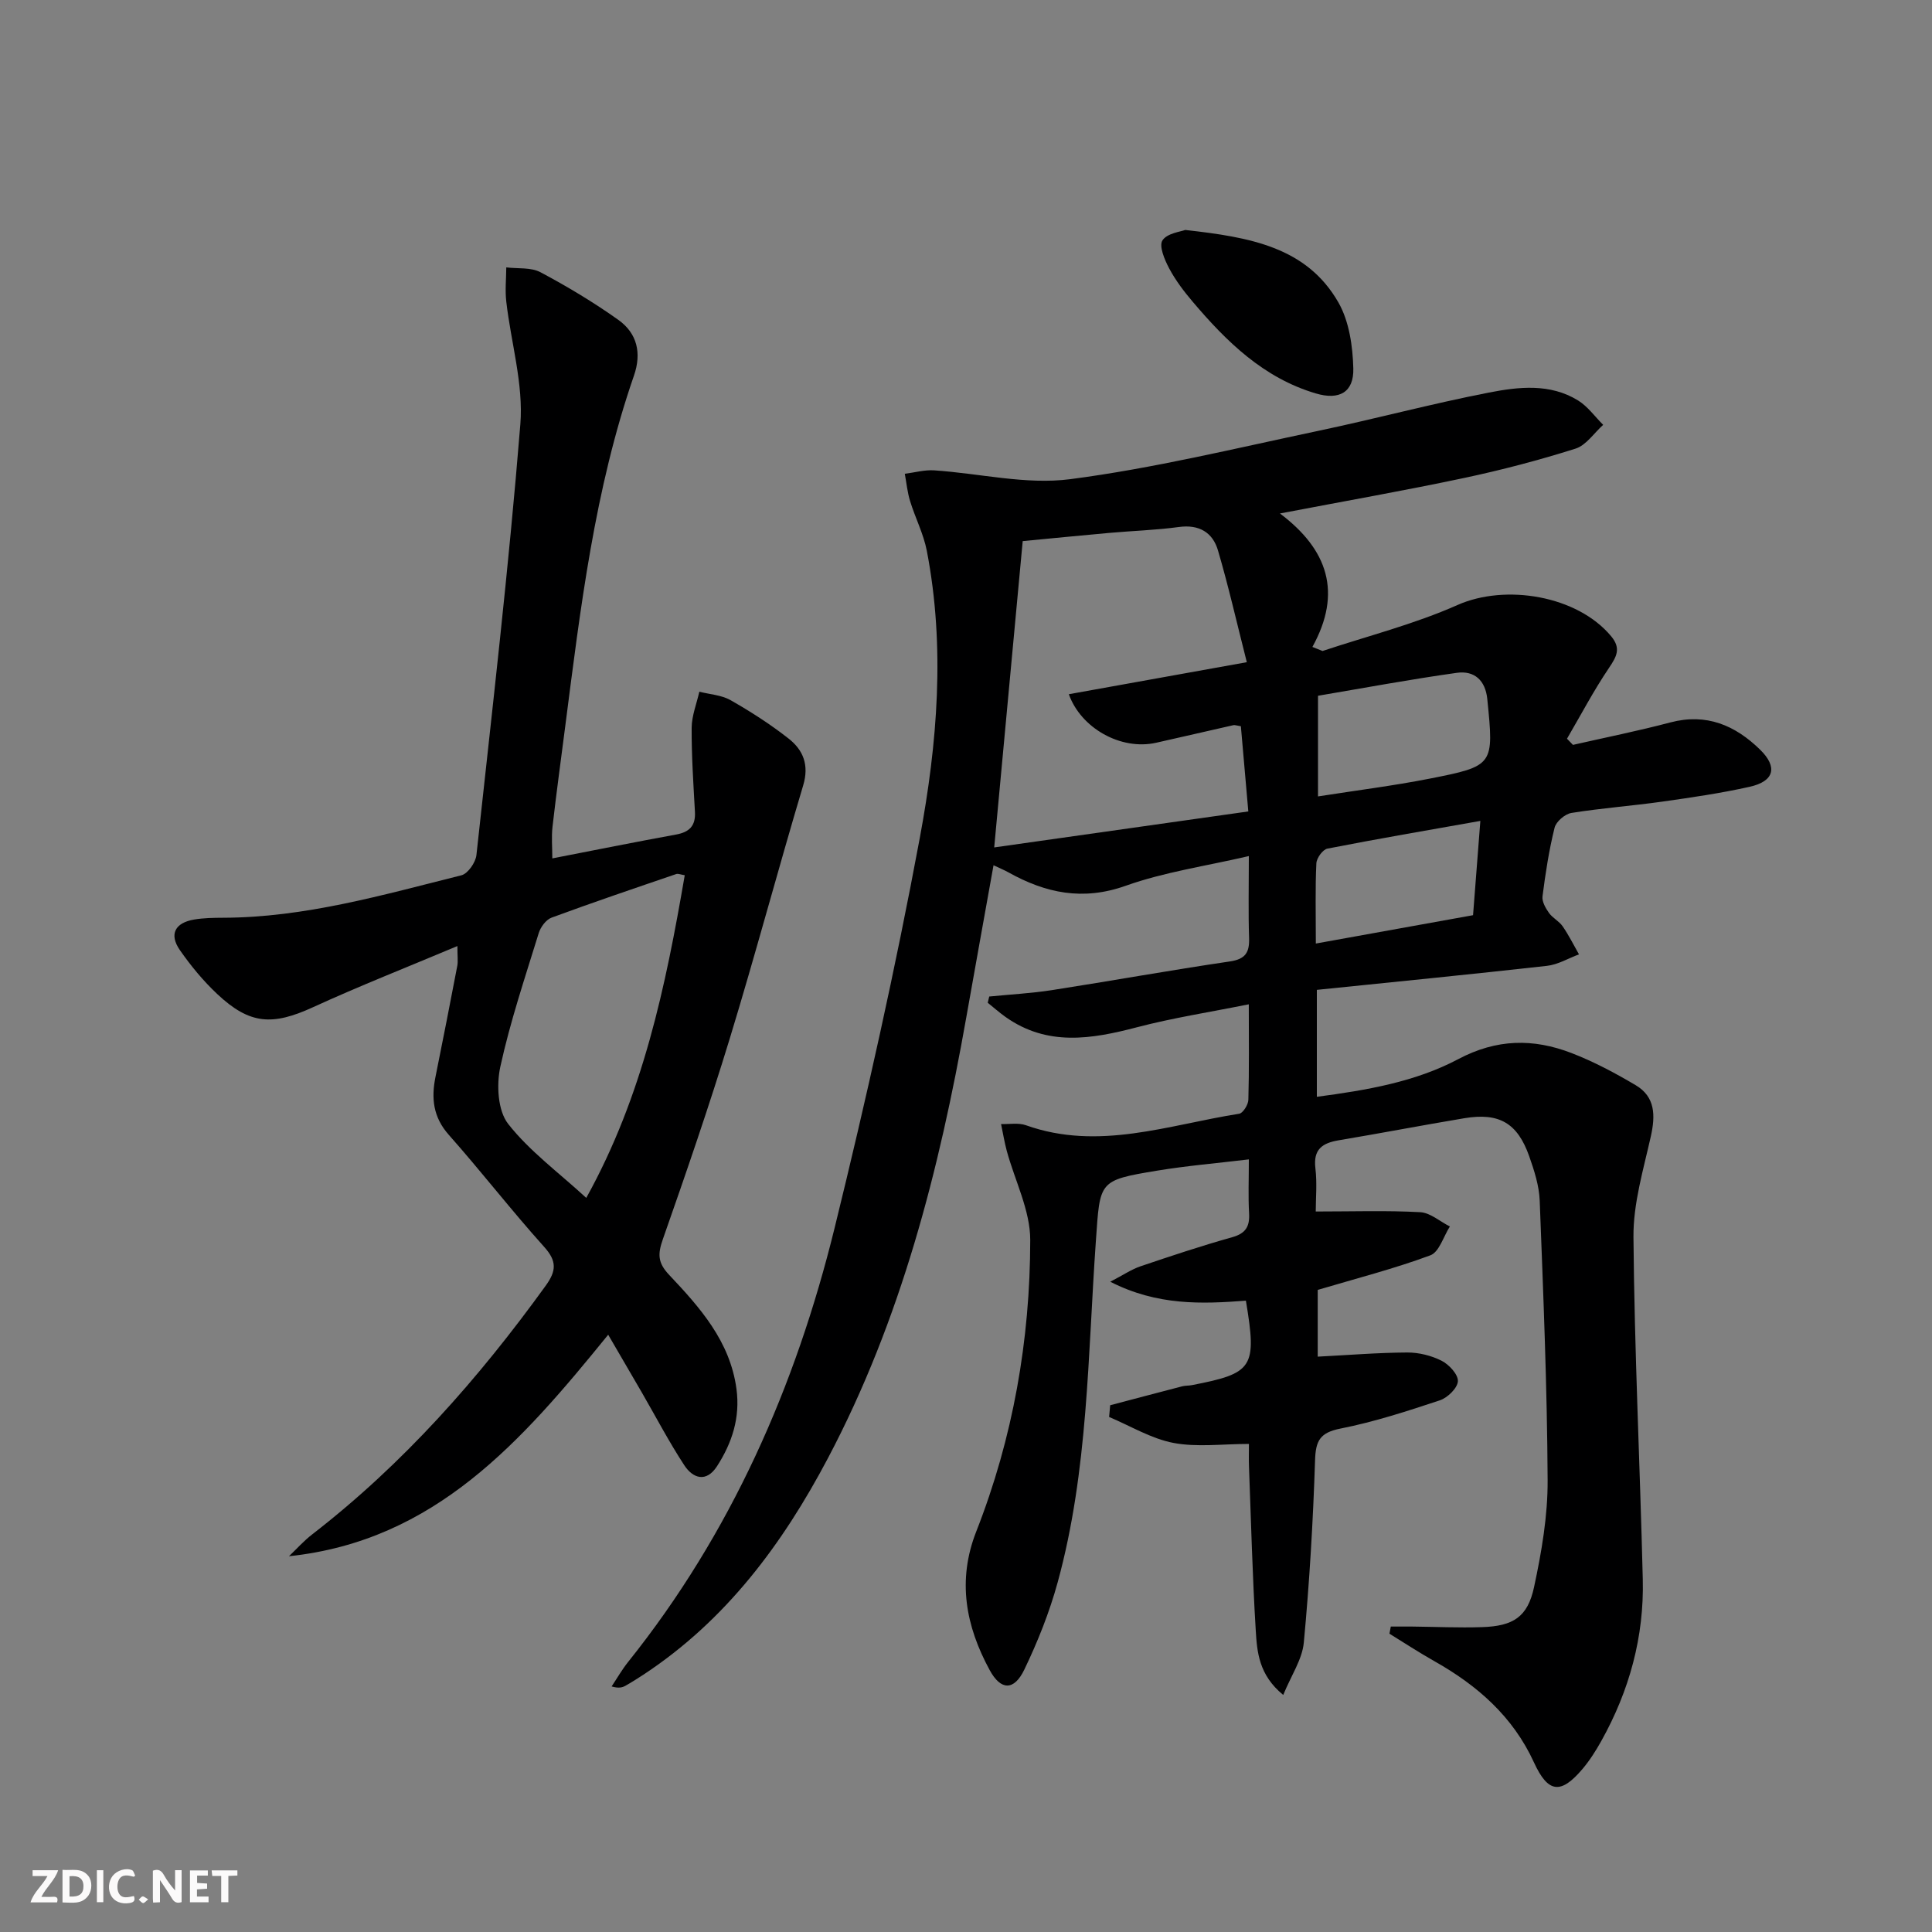 <svg enable-background="new 0 0 400 400" viewBox="0 0 400 400" xmlns="http://www.w3.org/2000/svg"><rect x="0" y="0" width="400" height="400" fill="#808080" stroke="none"/><g fill="#fbfafa"><path d="m37.59 393.81c-.92.31-1.52.05-2-.78-.7-1.2-1.52-2.34-2.47-3.78v4.59c-.55.03-.95.05-1.41.07-.03-.37-.06-.64-.06-.91 0-1.91 0-3.81 0-5.7 1.13-.41 1.77-.03 2.29.91.62 1.11 1.38 2.14 2.31 3.19v-4.2h1.35v6.61z"/><path d="m12.94 393.88v-6.75c1.9.19 3.93-.54 5.37 1.29.8 1.01.78 2.88.03 3.97-1.37 1.97-3.4 1.51-5.4 1.49m1.45-1.22c2.04.12 2.92-.58 2.89-2.21-.03-1.51-.98-2.19-2.89-2z"/><path d="m11.81 393.87h-5.49c.68-2.18 2.47-3.48 3.51-5.45h-3.08v-1.21h5.29c-.71 2.13-2.44 3.48-3.47 5.51.86 0 1.63.04 2.39-.01.79-.05 1.14.21.85 1.16"/><path d="m39.33 393.86v-6.61h3.7v1.07h-2.22v1.52c.68.04 1.34.09 2.07.13v1.07c-.72.05-1.38.09-2.1.14v1.48h2.4v1.19h-3.85z"/><path d="m27.71 388.56c-1.15-.3-2.46-.61-3.1.64-.37.73-.41 1.93-.06 2.67.63 1.35 1.99.93 3.17.68.35.94-.01 1.32-.93 1.46-1.62.25-3.05-.27-3.76-1.48-.73-1.25-.6-3.03.31-4.17.88-1.11 2.71-1.7 4-1.16.32.13.44.74.65 1.12-.1.08-.19.16-.28.24"/><path d="m49.15 387.24v1.07c-.59.02-1.17.05-1.87.08v5.44h-1.48v-5.44h-1.85c-.05-.4-.08-.73-.13-1.15z"/><path d="m20.06 387.21h1.33v6.62h-1.33z"/><path d="m30.68 393.25c-.49.38-.8.79-1.05.76-.32-.05-.6-.45-.9-.7.26-.24.51-.64.8-.67.29-.04.62.3 1.15.61"/></g><path d="m272.41 250.83c7.71 0 14.68-.24 21.62.14 2.1.11 4.1 1.93 6.15 2.96-1.32 2.06-2.21 5.29-4.04 5.97-7.44 2.76-15.16 4.74-23.32 7.16v13.82c6.3-.32 12.42-.83 18.53-.86 2.39-.01 4.99.63 7.12 1.71 1.54.78 3.44 2.84 3.37 4.23-.07 1.42-2.13 3.43-3.73 3.96-6.77 2.25-13.6 4.47-20.58 5.85-4.2.83-5.13 2.46-5.26 6.52-.41 12.61-1.15 25.23-2.33 37.79-.33 3.49-2.61 6.8-4.26 10.84-5.06-4.14-5.42-8.89-5.69-13.36-.69-11.29-.97-22.6-1.4-33.91-.06-1.47-.01-2.94-.01-4.7-5.5 0-10.72.72-15.63-.21-4.61-.88-8.89-3.51-13.32-5.37.07-.81.15-1.62.22-2.43 4.97-1.31 9.94-2.63 14.92-3.92.64-.17 1.33-.11 1.98-.24 12.73-2.46 13.51-3.62 11.2-17.49-9.1.69-18.33 1.06-28.08-3.92 2.71-1.41 4.39-2.56 6.24-3.19 6.29-2.13 12.59-4.23 18.98-6.02 2.83-.79 3.67-2.22 3.52-4.97-.2-3.46-.05-6.95-.05-11.15-6.67.8-12.87 1.32-18.99 2.33-12.24 2.02-11.8 2.16-12.68 14.55-1.68 23.66-1.57 47.56-7.91 70.68-1.7 6.2-4.12 12.28-6.91 18.08-2.12 4.4-4.86 4.34-7.16.11-4.96-9.11-6.77-18.56-2.79-28.7 7.61-19.38 11.16-39.65 11.18-60.36 0-6.15-3.19-12.3-4.86-18.46-.49-1.82-.79-3.7-1.18-5.55 1.72.06 3.6-.3 5.15.25 15.06 5.37 29.52-.09 44.14-2.38.8-.13 1.88-1.87 1.91-2.88.18-6.31.09-12.62.09-19.78-8.1 1.63-15.74 2.81-23.18 4.76-9.42 2.47-18.56 3.98-27.2-2.15-1.27-.9-2.45-1.95-3.67-2.93.1-.43.21-.86.31-1.29 4.32-.43 8.67-.66 12.95-1.32 12.29-1.91 24.54-4.13 36.85-5.94 3.29-.48 4.1-1.89 4-4.9-.18-5.3-.05-10.61-.05-16.92-8.93 2.08-17.49 3.3-25.47 6.14-8.89 3.17-16.59 1.54-24.31-2.77-.84-.47-1.74-.83-3.08-1.47-1.92 10.71-3.8 21.1-5.64 31.49-5.6 31.68-13.51 62.62-28.67 91.32-9.39 17.77-21.09 33.5-38.11 44.73-1.25.82-2.51 1.62-3.81 2.35-.65.36-1.39.55-2.84.13 1.14-1.71 2.16-3.51 3.44-5.1 21.27-26.59 34.66-57.04 42.72-89.8 6.57-26.73 12.59-53.64 17.63-80.7 3.65-19.6 5.31-39.59 1.47-59.51-.68-3.53-2.41-6.85-3.47-10.32-.56-1.82-.74-3.75-1.09-5.64 2.02-.25 4.06-.84 6.06-.71 9.41.62 19.02 3.02 28.17 1.83 17.23-2.24 34.21-6.39 51.25-9.98 11.85-2.49 23.56-5.64 35.44-7.95 6.15-1.2 12.67-1.95 18.47 1.63 2.01 1.24 3.48 3.34 5.2 5.05-1.9 1.7-3.53 4.24-5.74 4.93-7.59 2.4-15.32 4.43-23.11 6.08-12.16 2.58-24.4 4.73-38.07 7.34 9.92 7.46 12.93 16.38 6.72 27.63.7.28 1.4.56 2.1.84 9.34-3.11 18.98-5.54 27.94-9.52 9.94-4.41 24.81-1.96 31.82 6.48 2.08 2.5 1.13 4.2-.46 6.55-3.17 4.69-5.82 9.74-8.69 14.65.41.43.82.85 1.23 1.28 6.73-1.53 13.51-2.89 20.17-4.65 7.47-1.97 13.43.6 18.59 5.65 3.68 3.6 2.91 6.54-2.15 7.67-5.98 1.34-12.06 2.22-18.13 3.08-6.25.88-12.56 1.34-18.79 2.34-1.34.22-3.18 1.79-3.49 3.06-1.16 4.66-1.89 9.44-2.5 14.21-.14 1.08.64 2.44 1.33 3.42.75 1.06 2.1 1.71 2.84 2.78 1.27 1.84 2.27 3.86 3.38 5.81-2.21.82-4.36 2.13-6.64 2.38-15.81 1.77-31.64 3.33-47.63 4.97v22.14c10.29-1.36 20.35-3.07 29.26-7.79 7.97-4.23 15.56-4.31 23.46-1.27 4.61 1.78 9.05 4.14 13.31 6.67 4.05 2.41 4.08 6.25 3.12 10.57-1.54 6.89-3.66 13.91-3.6 20.86.2 23.63 1.36 47.24 1.93 70.87.29 11.88-2.78 23.05-8.57 33.43-1.13 2.03-2.39 4.02-3.88 5.79-4.52 5.35-7.16 5.05-10.08-1.32-4.37-9.53-11.74-15.96-20.65-20.98-3.15-1.78-6.19-3.77-9.27-5.67.09-.49.19-.99.28-1.48 1.46 0 2.92-.01 4.39 0 4.83.05 9.67.28 14.49.12 6.46-.21 9.45-2.08 10.78-8.29 1.56-7.27 2.85-14.77 2.81-22.17-.1-19.28-.9-38.56-1.64-57.84-.12-3.09-1.13-6.23-2.17-9.18-2.43-6.9-6.24-9.09-13.46-7.88-8.67 1.45-17.3 3.11-25.96 4.56-3.41.57-5.33 1.86-4.85 5.8.37 3.11.07 6.29.07 8.95zm-13.96-82.83c-.58-6.64-1.07-12.21-1.54-17.64-.91-.14-1.26-.29-1.56-.22-5.33 1.2-10.65 2.45-15.99 3.64-7.33 1.63-15.57-3.04-18.07-10.05 11.78-2.12 23.6-4.25 36.85-6.63-2.1-8.25-3.8-15.76-5.97-23.14-1.09-3.72-3.9-5.42-8.09-4.85-4.77.65-9.6.79-14.4 1.22-6.06.54-12.12 1.15-17.94 1.7-1.97 21.19-3.89 41.78-5.9 63.42 17.86-2.52 35.01-4.95 52.61-7.45zm14.43-23.95v20.84c8.02-1.26 15.56-2.2 23-3.66 13.48-2.65 13.42-2.78 12.05-16.48-.39-3.92-2.7-5.95-6.3-5.45-9.64 1.35-19.23 3.14-28.75 4.75zm-.45 51.3c11.11-2 21.63-3.9 32.55-5.87.5-6.41.98-12.59 1.51-19.52-10.98 1.95-21.35 3.72-31.67 5.74-.96.19-2.23 1.95-2.28 3.04-.25 5.13-.11 10.27-.11 16.61z" fill="#000001"/><path d="m94.7 195.87c-10.35 4.36-20.22 8.23-29.84 12.64-8.43 3.87-13.12 3.65-19.89-2.71-2.88-2.71-5.46-5.83-7.72-9.08-2.32-3.33-.96-5.68 2.94-6.34 1.95-.33 3.97-.36 5.95-.37 16.98-.03 33.14-4.73 49.39-8.79 1.34-.34 2.95-2.66 3.11-4.2 3.23-29.7 6.69-59.39 9.09-89.16.67-8.34-1.94-16.93-2.91-25.42-.27-2.33-.02-4.72 0-7.08 2.38.3 5.11-.05 7.09 1.01 5.55 2.95 10.98 6.21 16.1 9.85 3.88 2.76 4.88 6.84 3.24 11.56-8.15 23.54-11.07 48.12-14.23 72.64-.89 6.92-1.84 13.83-2.63 20.76-.24 2.1-.04 4.24-.04 6.54 8.69-1.69 17.15-3.39 25.64-4.94 2.77-.51 4.05-1.82 3.89-4.69-.32-5.8-.71-11.61-.68-17.42.02-2.49 1.03-4.97 1.59-7.46 2.17.56 4.58.68 6.46 1.75 4.18 2.38 8.26 5 12.04 7.97 3 2.36 4.27 5.45 3 9.68-5.22 17.45-9.9 35.06-15.22 52.47-4.26 13.95-9.01 27.75-13.84 41.51-1.07 3.05-1.07 4.84 1.3 7.35 6.39 6.77 12.63 13.76 13.95 23.64.79 5.93-.91 11.16-4.04 16-2.21 3.41-4.97 2.53-6.77-.22-3.17-4.85-5.87-10.01-8.77-15.03-2.22-3.84-4.47-7.67-6.98-11.99-17.84 21.96-35.78 42.66-66.09 45.86 1.59-1.51 3.06-3.17 4.79-4.51 18.87-14.59 34.45-32.24 48.36-51.5 2.2-3.05 2.36-5.07-.32-8.04-6.78-7.54-13-15.59-19.73-23.18-3.27-3.68-3.67-7.59-2.76-12.05 1.55-7.65 3.04-15.3 4.51-22.97.17-.92.02-1.92.02-4.08zm26.68 52.14c11.76-21.21 16.43-43.8 20.39-66.8-.86-.14-1.38-.38-1.76-.25-8.63 2.95-17.26 5.87-25.82 9.03-1.14.42-2.27 1.95-2.65 3.19-2.83 9.19-5.92 18.34-7.96 27.71-.81 3.73-.52 9.05 1.62 11.79 4.43 5.65 10.45 10.06 16.18 15.33z" fill="#000001"/><path d="m245.38 47.61c13.34 1.49 25.15 3.5 31.74 15.04 2.22 3.9 2.95 9.04 3.07 13.64.12 4.95-2.93 6.6-7.75 5.17-10.83-3.2-18.5-10.72-25.53-19.02-1.82-2.14-3.55-4.43-4.86-6.9-.94-1.77-2.14-4.62-1.37-5.78.98-1.49 3.8-1.79 4.7-2.15z" fill="#000001"/></svg>
